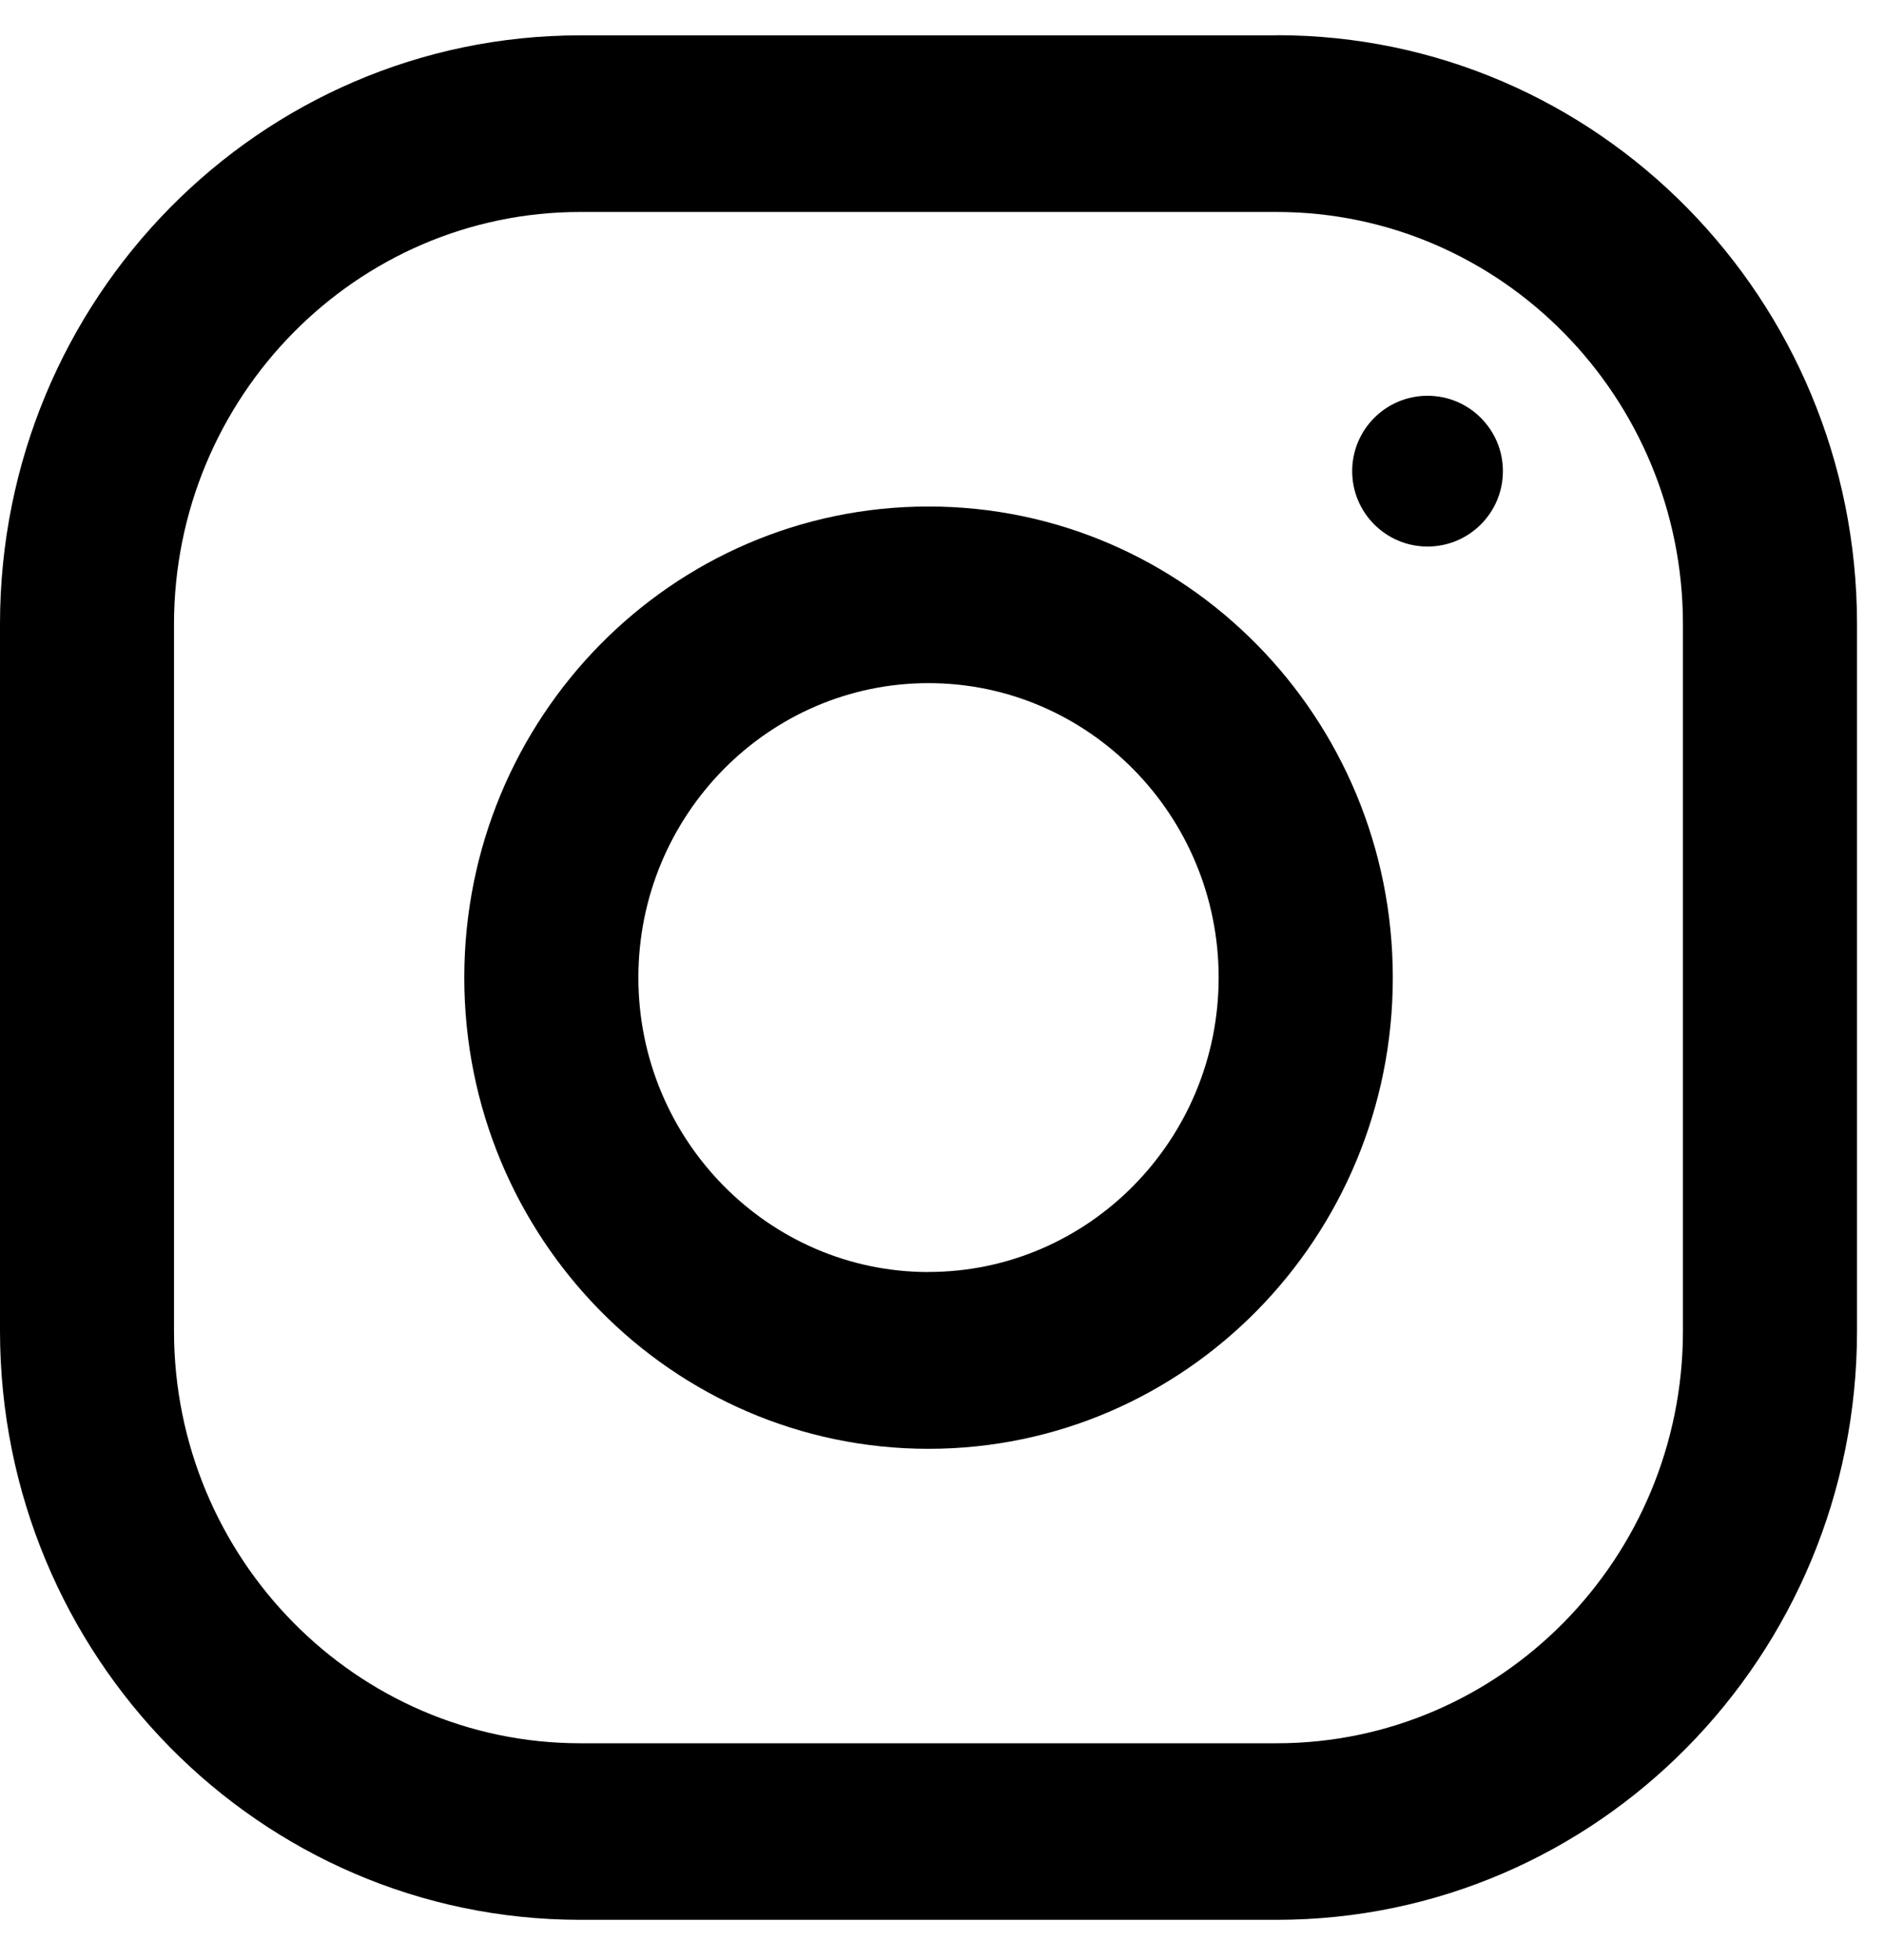 <svg width="25" height="26" viewBox="0 0 25 26" xmlns="http://www.w3.org/2000/svg">
    <g transform="translate(0 .467)" fill="#000" fill-rule="evenodd">
        <path d="M16.941.002h-9.24C3.447.002 0 3.498 0 7.812v9.375C0 21.501 3.448 25 7.7 25h9.241c4.254 0 7.701-3.498 7.701-7.813V7.814c0-4.316-3.448-7.814-7.7-7.814v.002zm5.391 17.186c0 3.016-2.417 5.47-5.39 5.47H7.7c-2.972 0-5.391-2.454-5.391-5.47V7.815c0-3.017 2.419-5.47 5.391-5.47h9.241c2.974 0 5.391 2.453 5.391 5.47v9.373z"/>
        <path d="M12.321 6.252c-3.403 0-6.16 2.798-6.16 6.25 0 3.45 2.758 6.25 6.16 6.25s6.161-2.8 6.161-6.25c0-3.452-2.759-6.25-6.16-6.25zm0 10.155c-2.122 0-3.85-1.753-3.85-3.906 0-2.154 1.727-3.906 3.85-3.906 2.122 0 3.85 1.752 3.85 3.906 0 2.153-1.728 3.905-3.85 3.905v.001z"/>
        <circle cx="18.943" cy="5.783" r="1"/>
    </g>
</svg>
